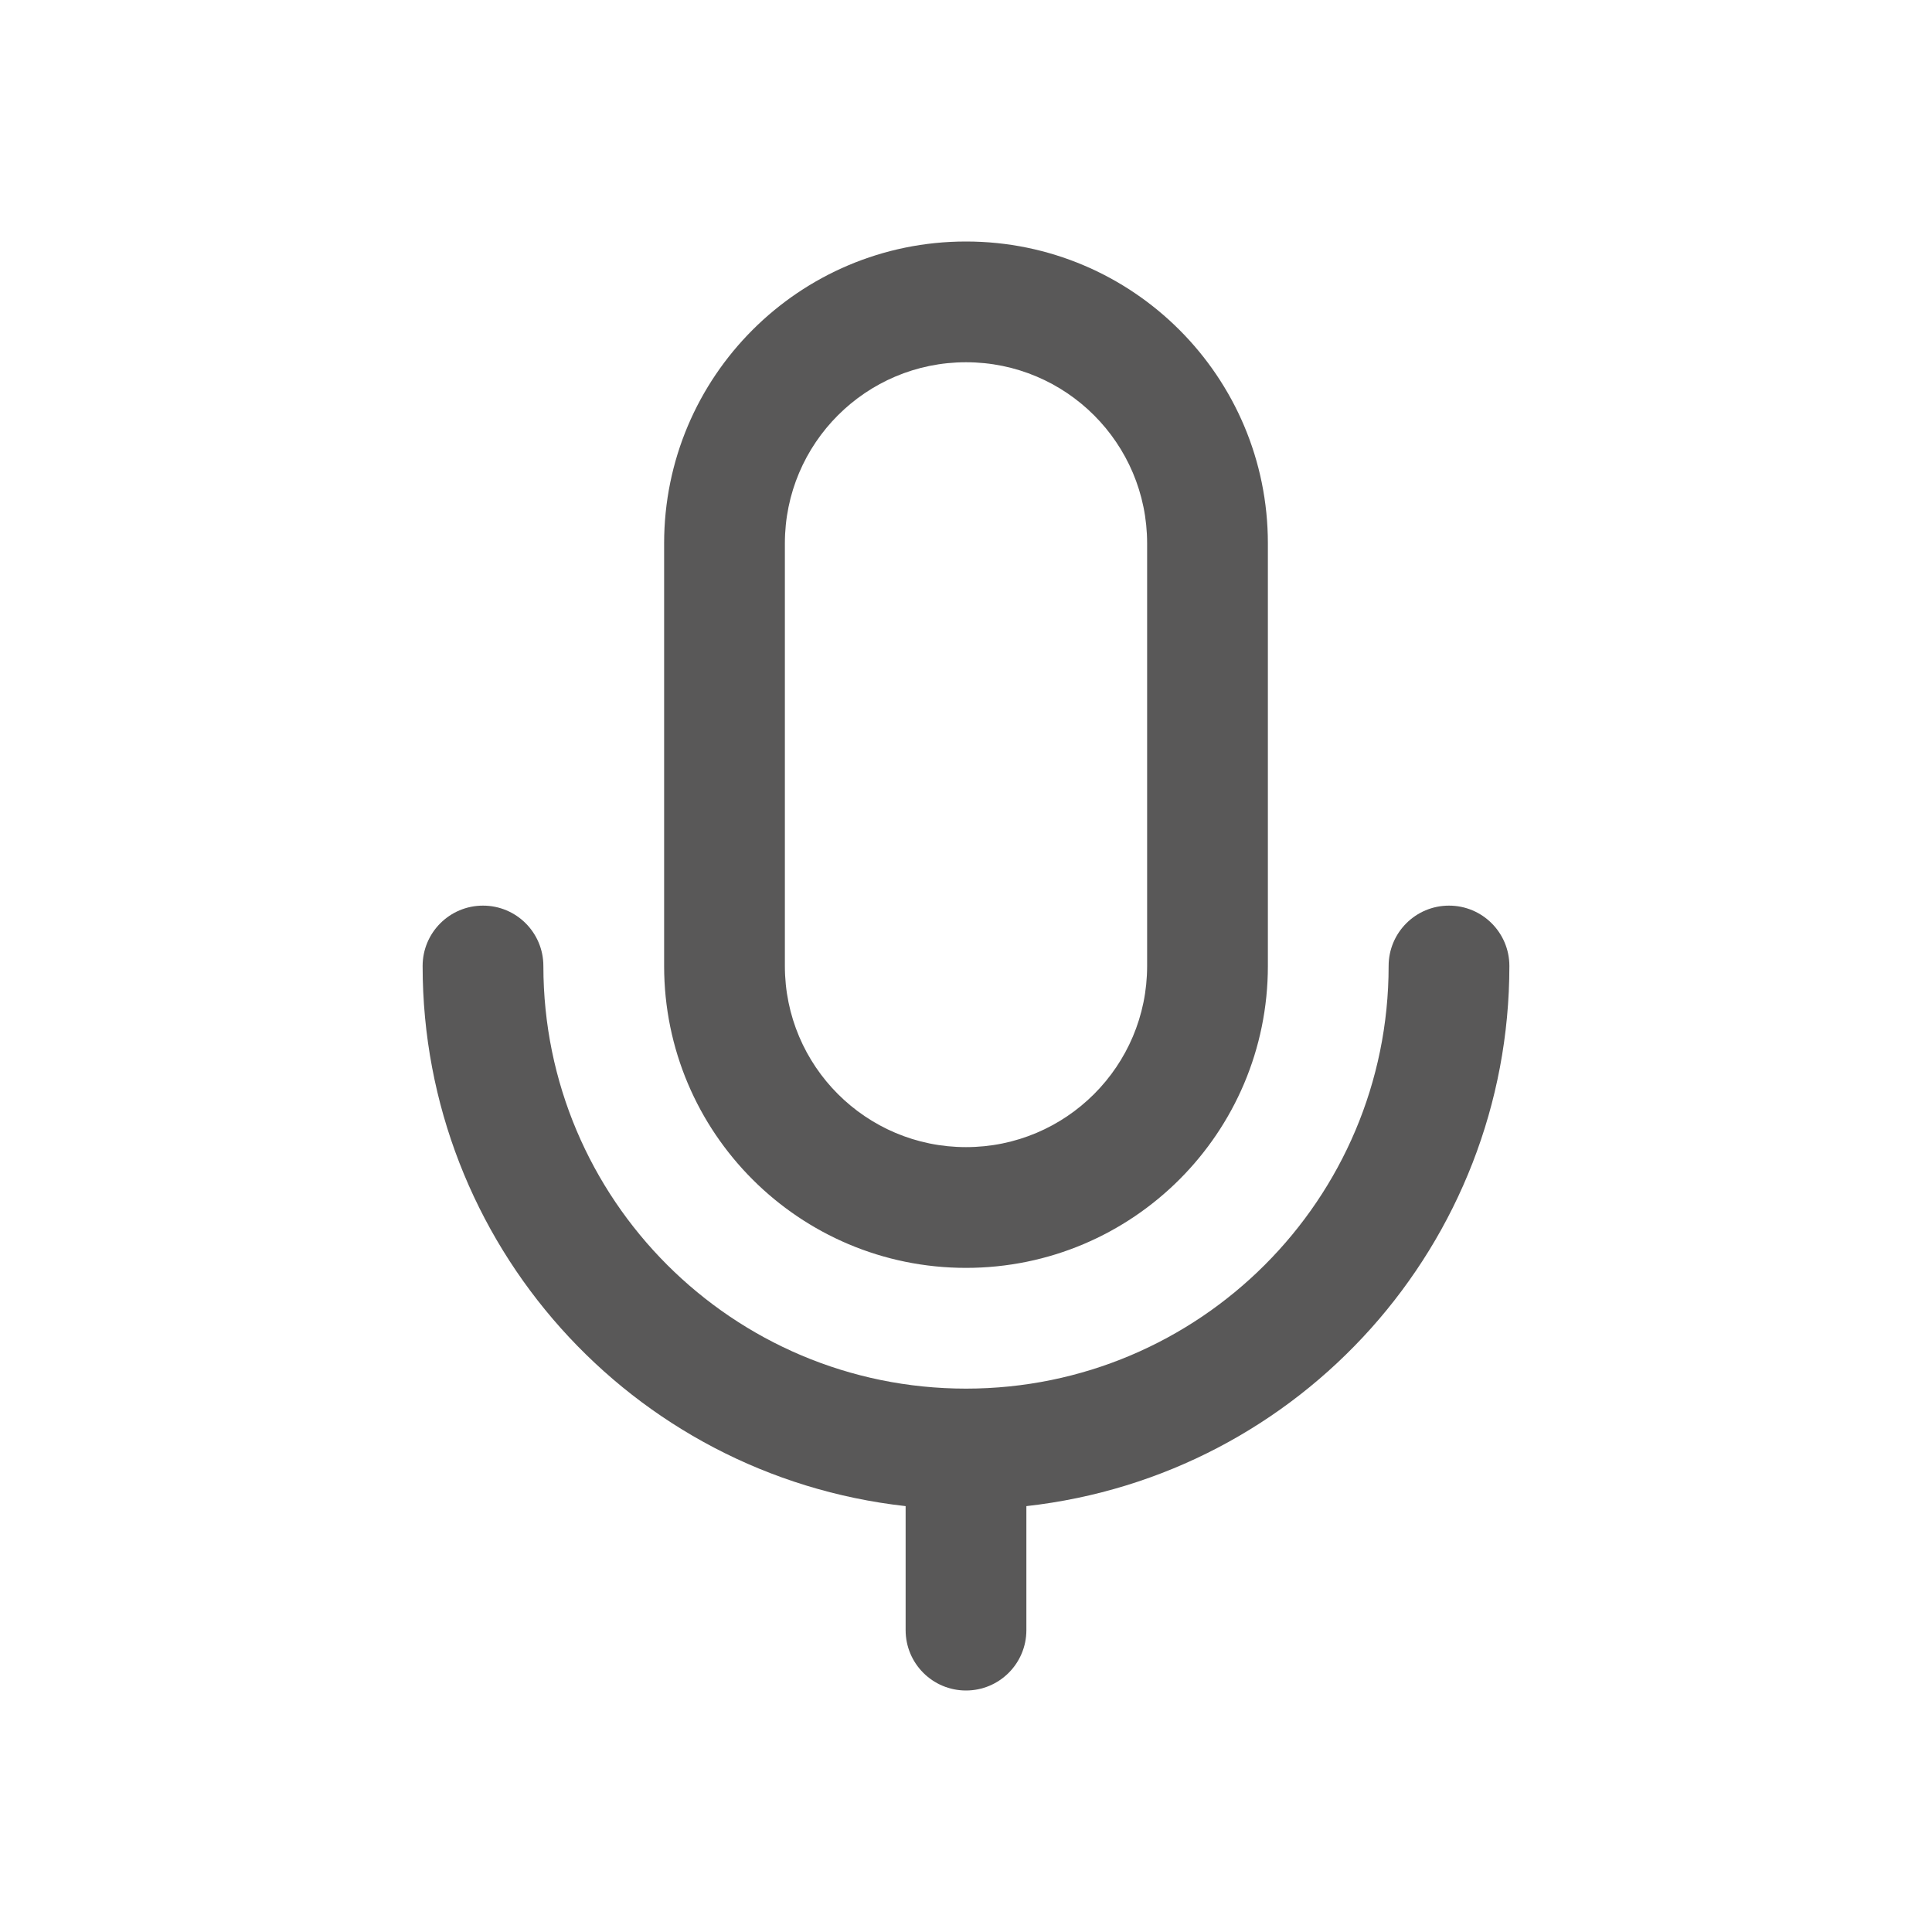<?xml version="1.0" encoding="UTF-8"?>
<svg id="_圖層_1" data-name="圖層_1" xmlns="http://www.w3.org/2000/svg" version="1.1" viewBox="0 0 512 512">
  <!-- Generator: Adobe Illustrator 29.5.1, SVG Export Plug-In . SVG Version: 2.1.0 Build 141)  -->
  <defs>
    <style>
      .st0 {
        fill: #595858;
      }
    </style>
  </defs>
  <path class="st0" d="M176,144c0-44.18,35.82-80,80-80s80,35.82,80,80v112c0,44.18-35.82,80-80,80s-80-35.82-80-80v-112ZM256,96c-26.51,0-48,21.49-48,48v112c0,26.51,21.49,48,48,48s48-21.49,48-48v-112c0-26.51-21.49-48-48-48ZM128,240c8.84,0,16,7.16,16,16,0,61.86,50.14,112,112,112s112-50.14,112-112c0-8.84,7.16-16,16-16s16,7.16,16,16c.01,73.35-55.11,134.99-128,143.14v32.86c0,8.84-7.16,16-16,16s-16-7.16-16-16v-32.86c-72.89-8.15-128.01-69.79-128-143.14,0-8.84,7.16-16,16-16Z"/>
</svg>